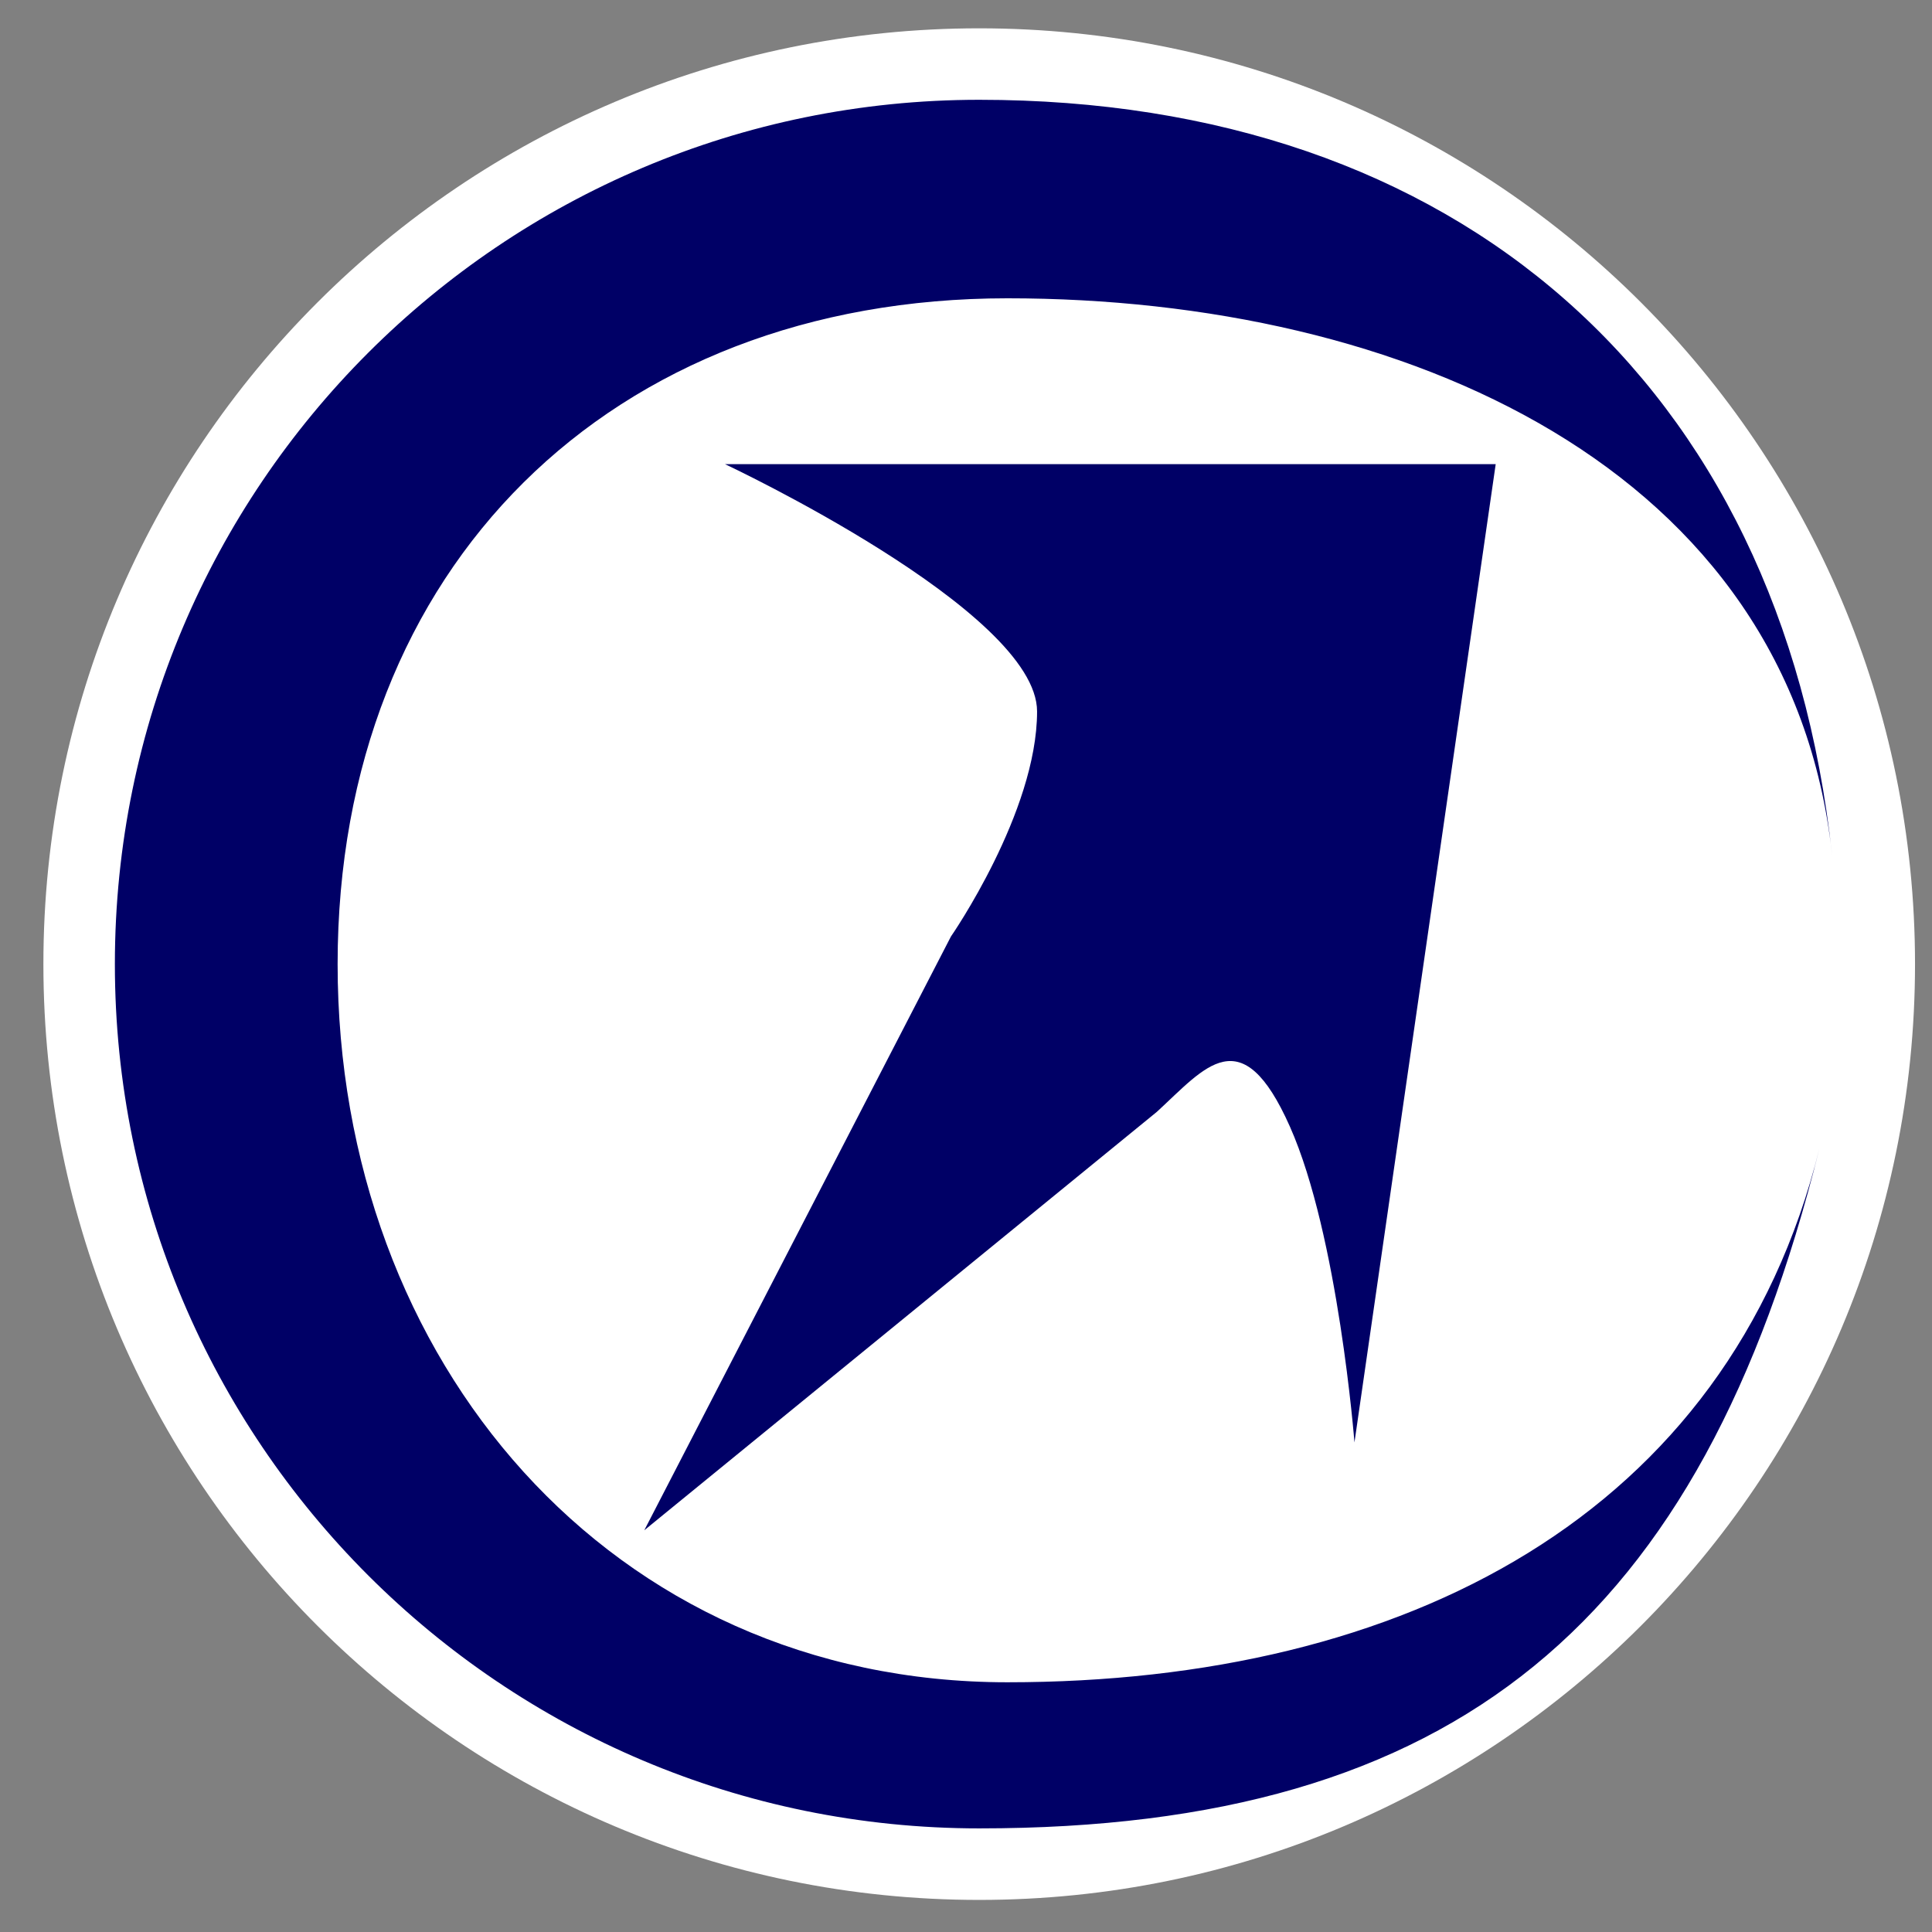 <?xml version="1.0" encoding="utf-8"?>
<!-- Generator: Adobe Illustrator 16.0.3, SVG Export Plug-In . SVG Version: 6.00 Build 0)  -->
<!DOCTYPE svg PUBLIC "-//W3C//DTD SVG 1.1//EN" "http://www.w3.org/Graphics/SVG/1.1/DTD/svg11.dtd">
<svg version="1.1" xmlns="http://www.w3.org/2000/svg" xmlns:xlink="http://www.w3.org/1999/xlink" x="0px" y="0px" width="256px"
	 height="256px" viewBox="0 0 256 256" enable-background="new 0 0 256 256" xml:space="preserve">
<rect x="0" y="0" width="256" height="256" fill="#808080" stroke="none"/>
<g id="レイヤー_1">
	<path fill="#FFFFFF" d="M253.75,127.747c0,68.48-55.515,124.002-124.001,124.002c-68.483,0-123.999-55.521-123.999-124.002
		S61.265,3.752,129.749,3.752C198.235,3.752,253.75,59.267,253.75,127.747z"/>
	<path fill="#000066" d="M133.492,222.91c-52.591,0-88.756-42.575-88.756-95.163s36.166-88.221,88.756-88.221
		s103.726,22.456,109.264,73.747c-6.77-62.676-49.755-100.05-113.007-100.05c-63.252,0-114.527,51.271-114.527,114.523
		c0,63.246,51.275,114.524,114.527,114.524c63.252,0,95.708-27.375,111.313-90.013C228.972,200.786,186.083,222.91,133.492,222.91z"
		/>
</g>
<g id="レイヤー_2">
	<path fill="#000066" d="M96.064,61.5h102.124l-18.715,129.628c0,0-2.137-27.411-8.553-41.847
		c-6.416-14.438-11.228-7.822-17.644-1.945l-67.904,55.432l40.636-78.682c0,0,11.41-16.45,11.41-29.814S96.064,61.5,96.064,61.5z"/>
	<g>
	</g>
	<g>
	</g>
	<g>
	</g>
	<g>
	</g>
	<g>
	</g>
	<g>
	</g>
	<g>
	</g>
	<g>
	</g>
	<g>
	</g>
	<g>
	</g>
	<g>
	</g>
	<g>
	</g>
	<g>
	</g>
	<g>
	</g>
	<g>
	</g>
</g>
</svg>
